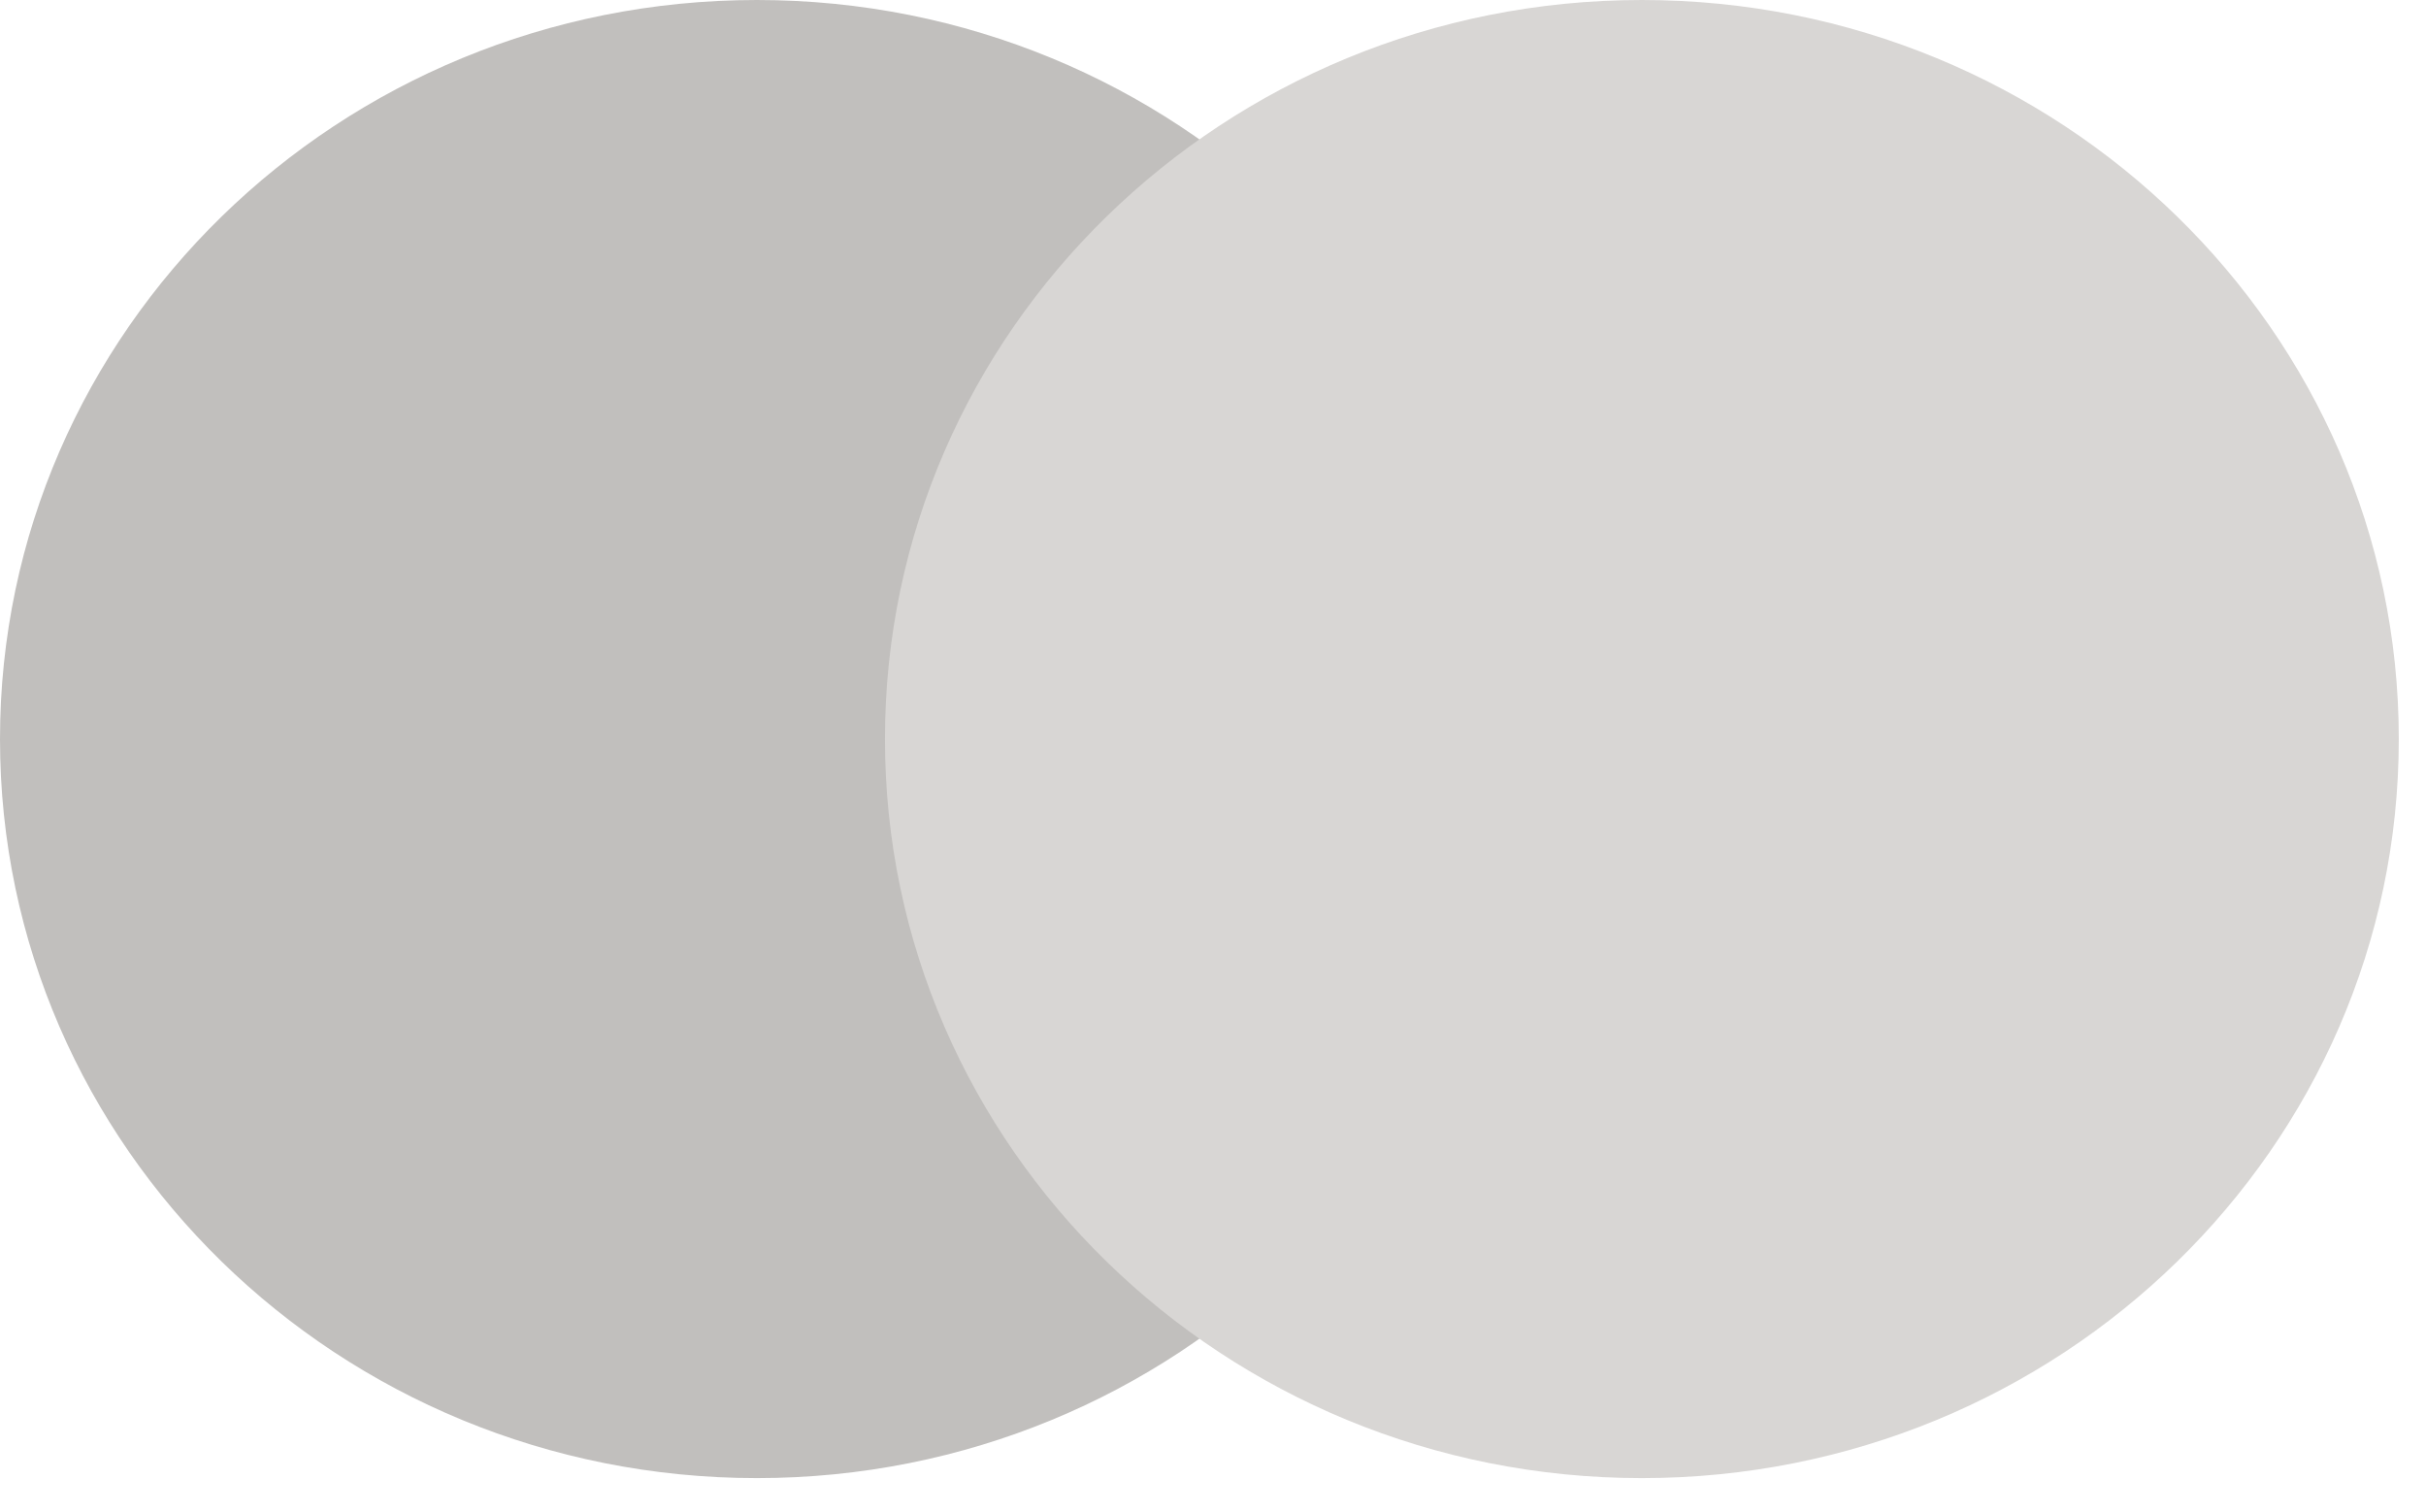 <svg width="69" height="43" viewBox="0 0 69 43" fill="none" xmlns="http://www.w3.org/2000/svg">
<path d="M21.528 42.037C33.417 42.037 43.056 32.627 43.056 21.019C43.056 9.41 33.417 0 21.528 0C9.638 0 0 9.41 0 21.019C0 32.627 9.638 42.037 21.528 42.037Z" fill="#c1bfbd"/>
<path d="M46.698 42.037C58.587 42.037 68.226 32.627 68.226 21.019C68.226 9.41 58.587 0 46.698 0C34.808 0 25.17 9.41 25.17 21.019C25.17 32.627 34.808 42.037 46.698 42.037Z" fill="#d8d6d4"/>
</svg>
